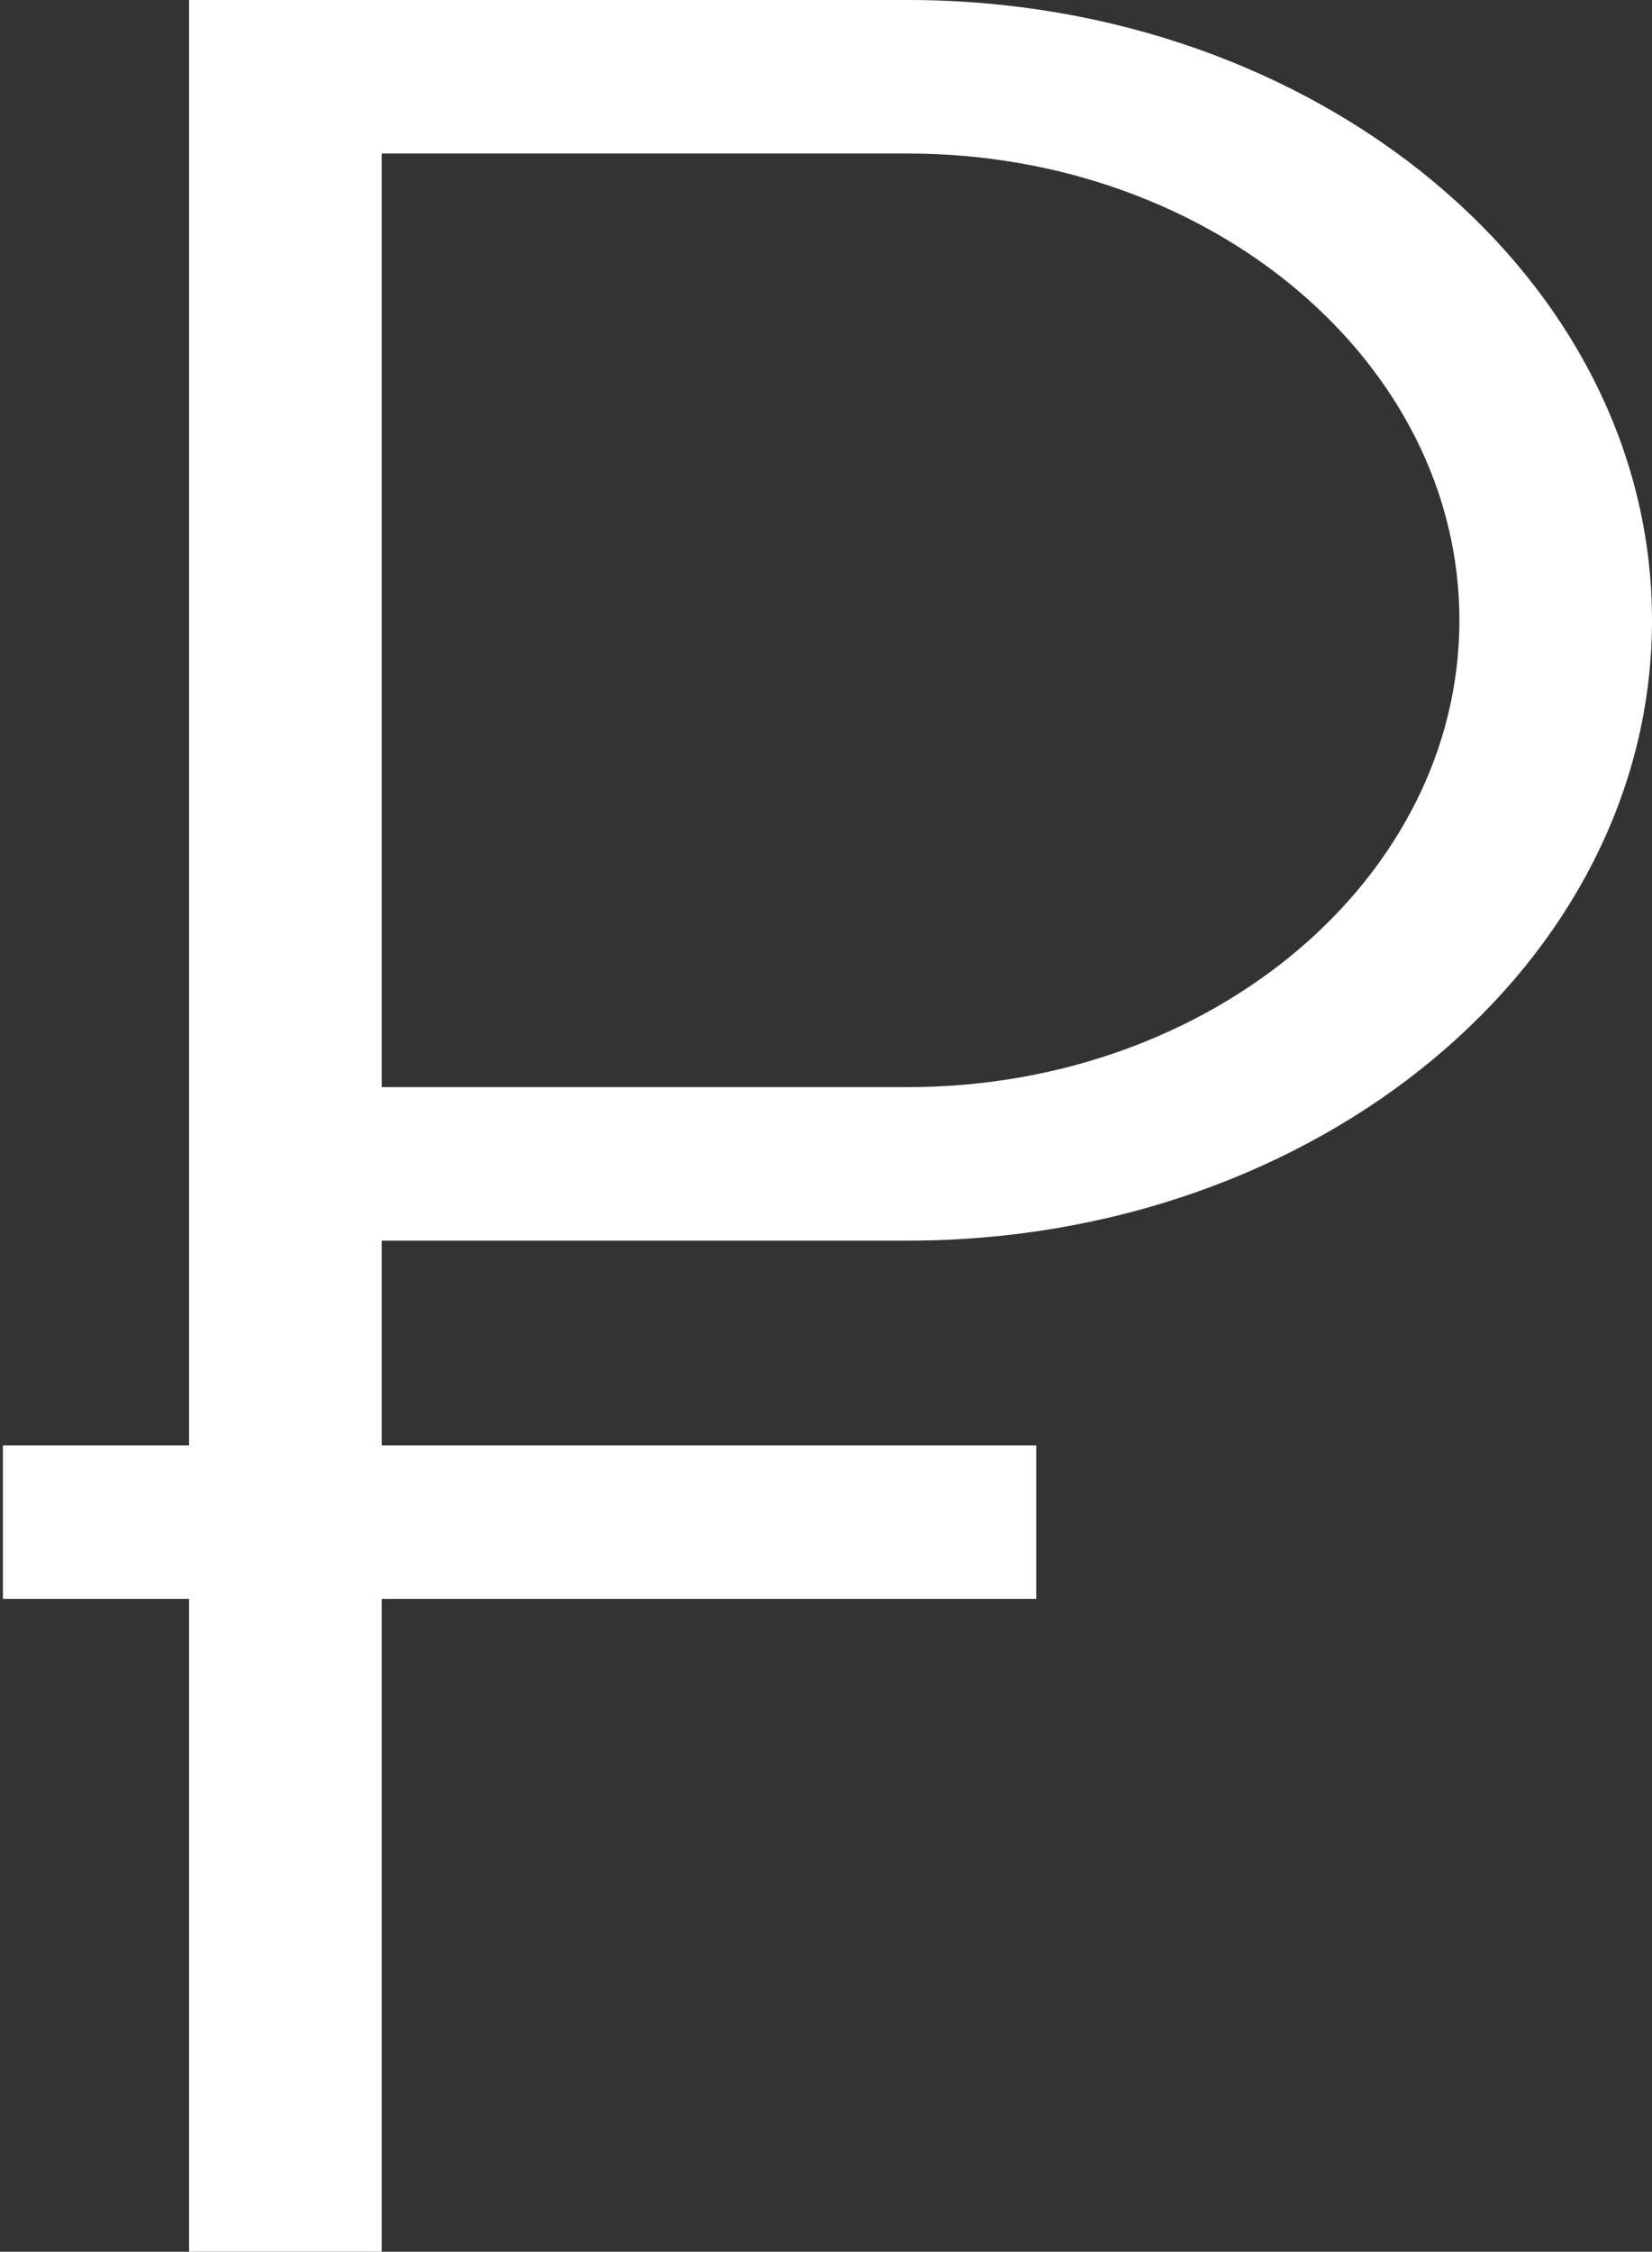 <?xml version="1.0" encoding="UTF-8"?> <svg xmlns="http://www.w3.org/2000/svg" width="323" height="440" viewBox="0 0 323 440" fill="none"><rect x="0" y="0" width="323" height="440" fill="#333333" stroke="none"/> <path d="M177.503 242.428C257.73 242.428 323 188.046 323 121.201C323 54.37 257.73 0 177.503 0H36.971V282.428H0.568V312.428H36.971V440H74.629V312.428H202.609V282.428H74.629V242.428H177.503ZM74.629 30H177.504C236.967 30 285.343 70.912 285.343 121.201C285.343 171.504 236.967 212.428 177.504 212.428H74.629V30V30Z" fill="white"></path> </svg> 